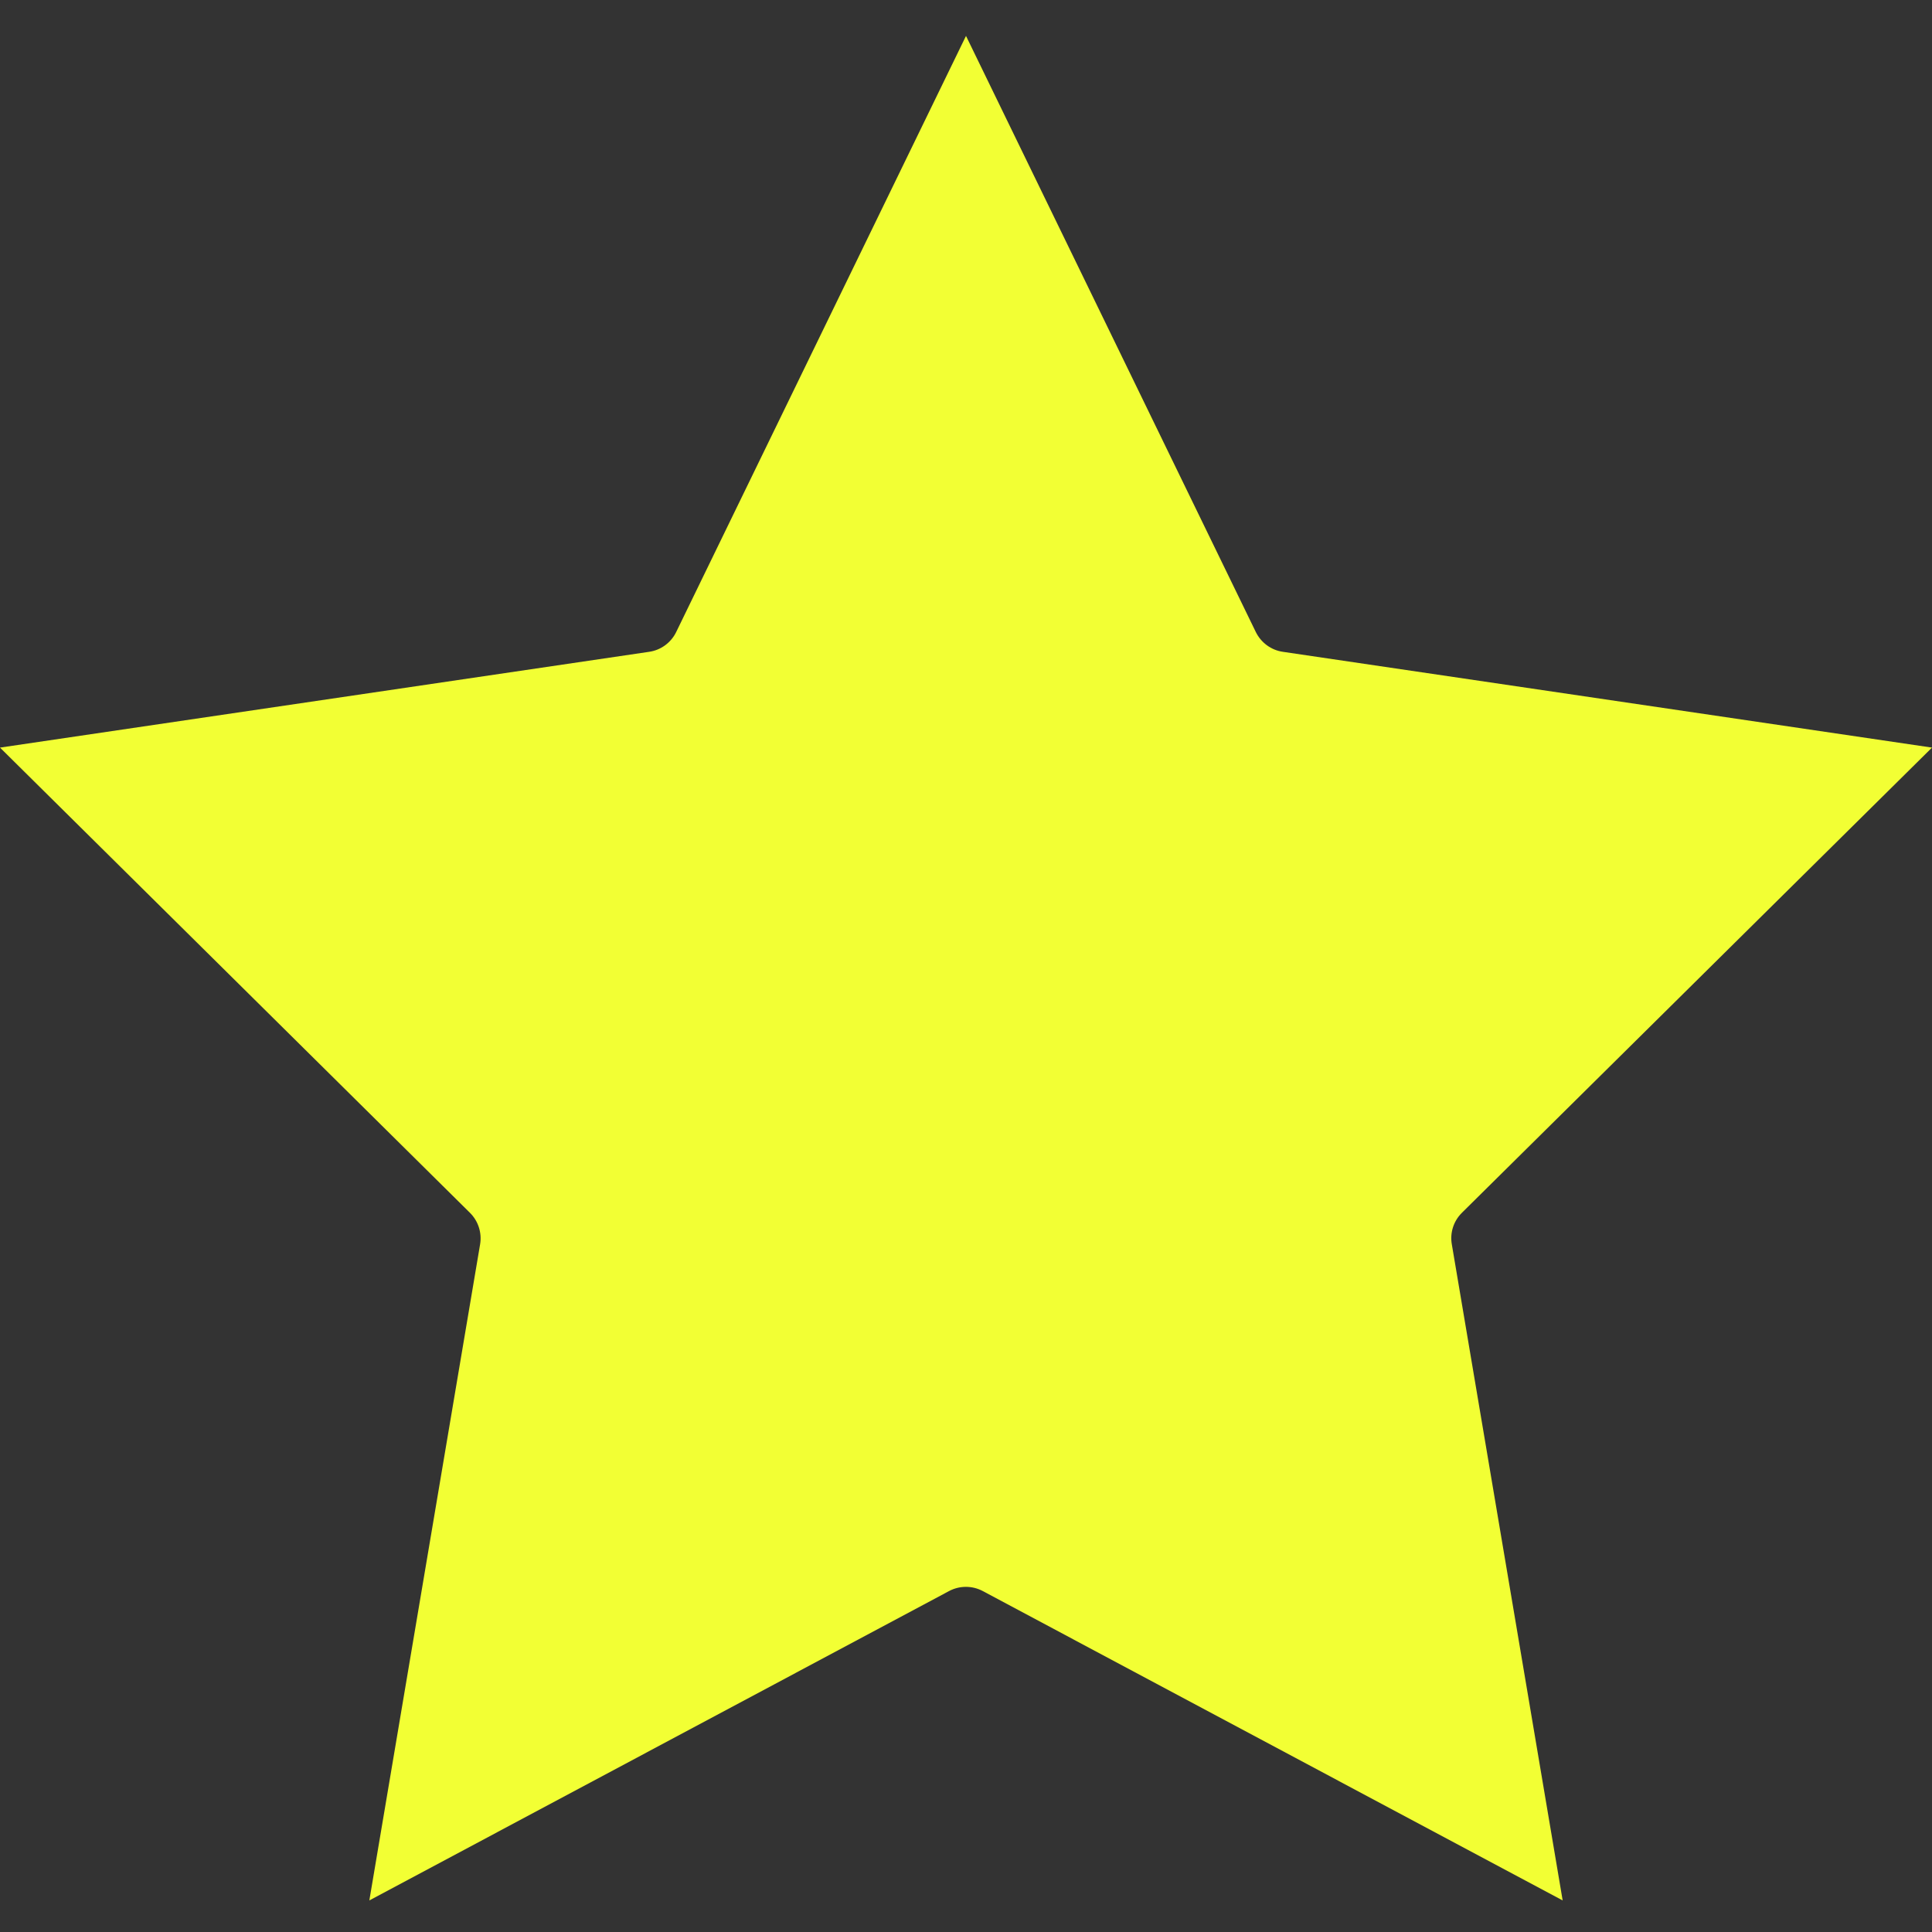 <svg width="24" height="24" viewBox="0 0 24 24" fill="none" xmlns="http://www.w3.org/2000/svg">
<rect x="0" y="0" width="24" height="24" fill="#333333" stroke="none"/>
<g clip-path="url(#clip0_740_89)">
<path d="M15.6 7.851L12 0.446L8.4 7.851C8.336 7.983 8.21 8.076 8.064 8.097L0 9.287L5.838 15.066C5.941 15.168 5.988 15.314 5.964 15.457L4.588 23.608L11.789 19.765C11.92 19.695 12.078 19.695 12.209 19.765L19.412 23.608L18.035 15.457C18.01 15.314 18.057 15.168 18.16 15.066L24 9.287L15.936 8.097C15.79 8.076 15.665 7.983 15.6 7.851Z" fill="#F2FF34"/>
</g>
<defs>
<clipPath id="clip0_740_89">
<rect width="24" height="24" fill="white"/>
</clipPath>
</defs>
</svg>
